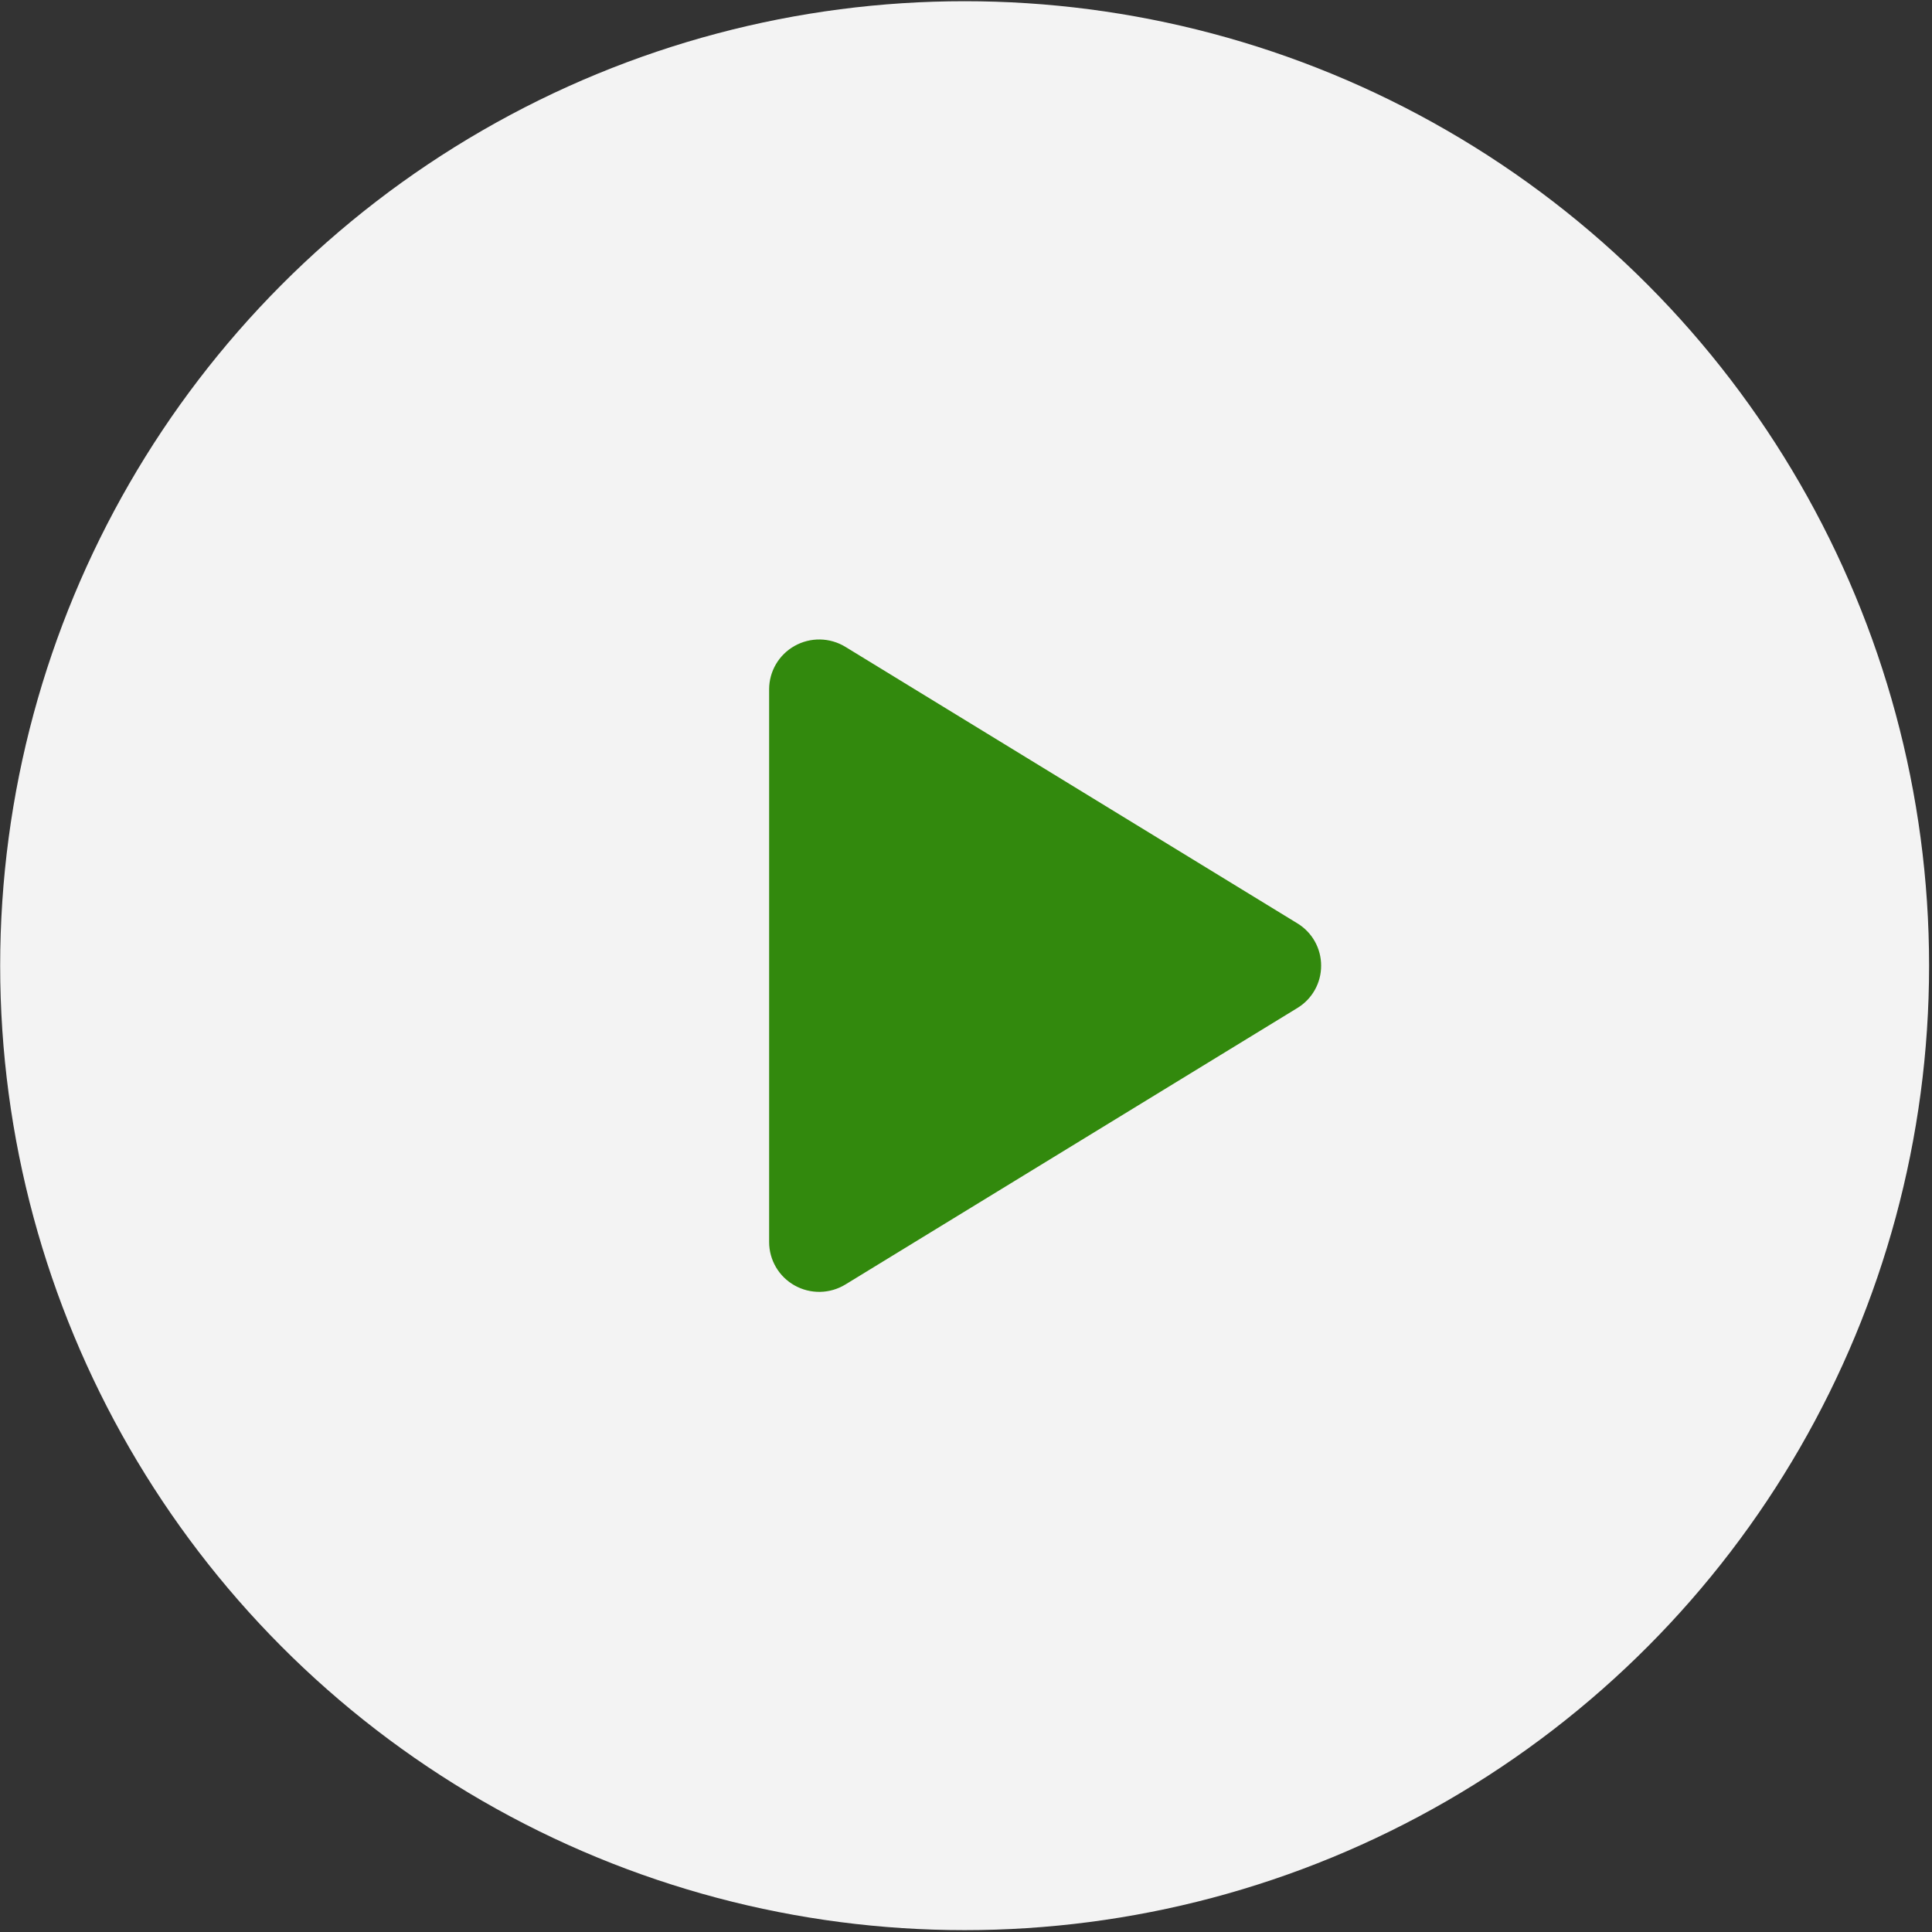 <?xml version="1.0" encoding="UTF-8"?> <svg xmlns="http://www.w3.org/2000/svg" width="480" height="480" viewBox="0 0 480 480" fill="none"><rect x="0" y="0" width="480" height="480" fill="#333333" stroke="none"/><circle cx="239.66" cy="239.919" r="239.618" fill="white" fill-opacity="0.94"></circle><path d="M328.231 239.919C328.237 242.036 327.694 244.118 326.656 245.962C325.618 247.807 324.121 249.352 322.309 250.447L210.039 319.127C208.146 320.286 205.978 320.919 203.759 320.96C201.54 321.001 199.35 320.449 197.415 319.361C195.499 318.29 193.903 316.728 192.791 314.835C191.679 312.942 191.091 310.787 191.088 308.592V171.246C191.091 169.051 191.679 166.896 192.791 165.004C193.903 163.111 195.499 161.549 197.415 160.477C199.35 159.389 201.54 158.837 203.759 158.878C205.978 158.919 208.146 159.552 210.039 160.711L322.309 229.392C324.121 230.486 325.618 232.031 326.656 233.876C327.694 235.721 328.237 237.803 328.231 239.919Z" fill="#32890D"></path></svg> 